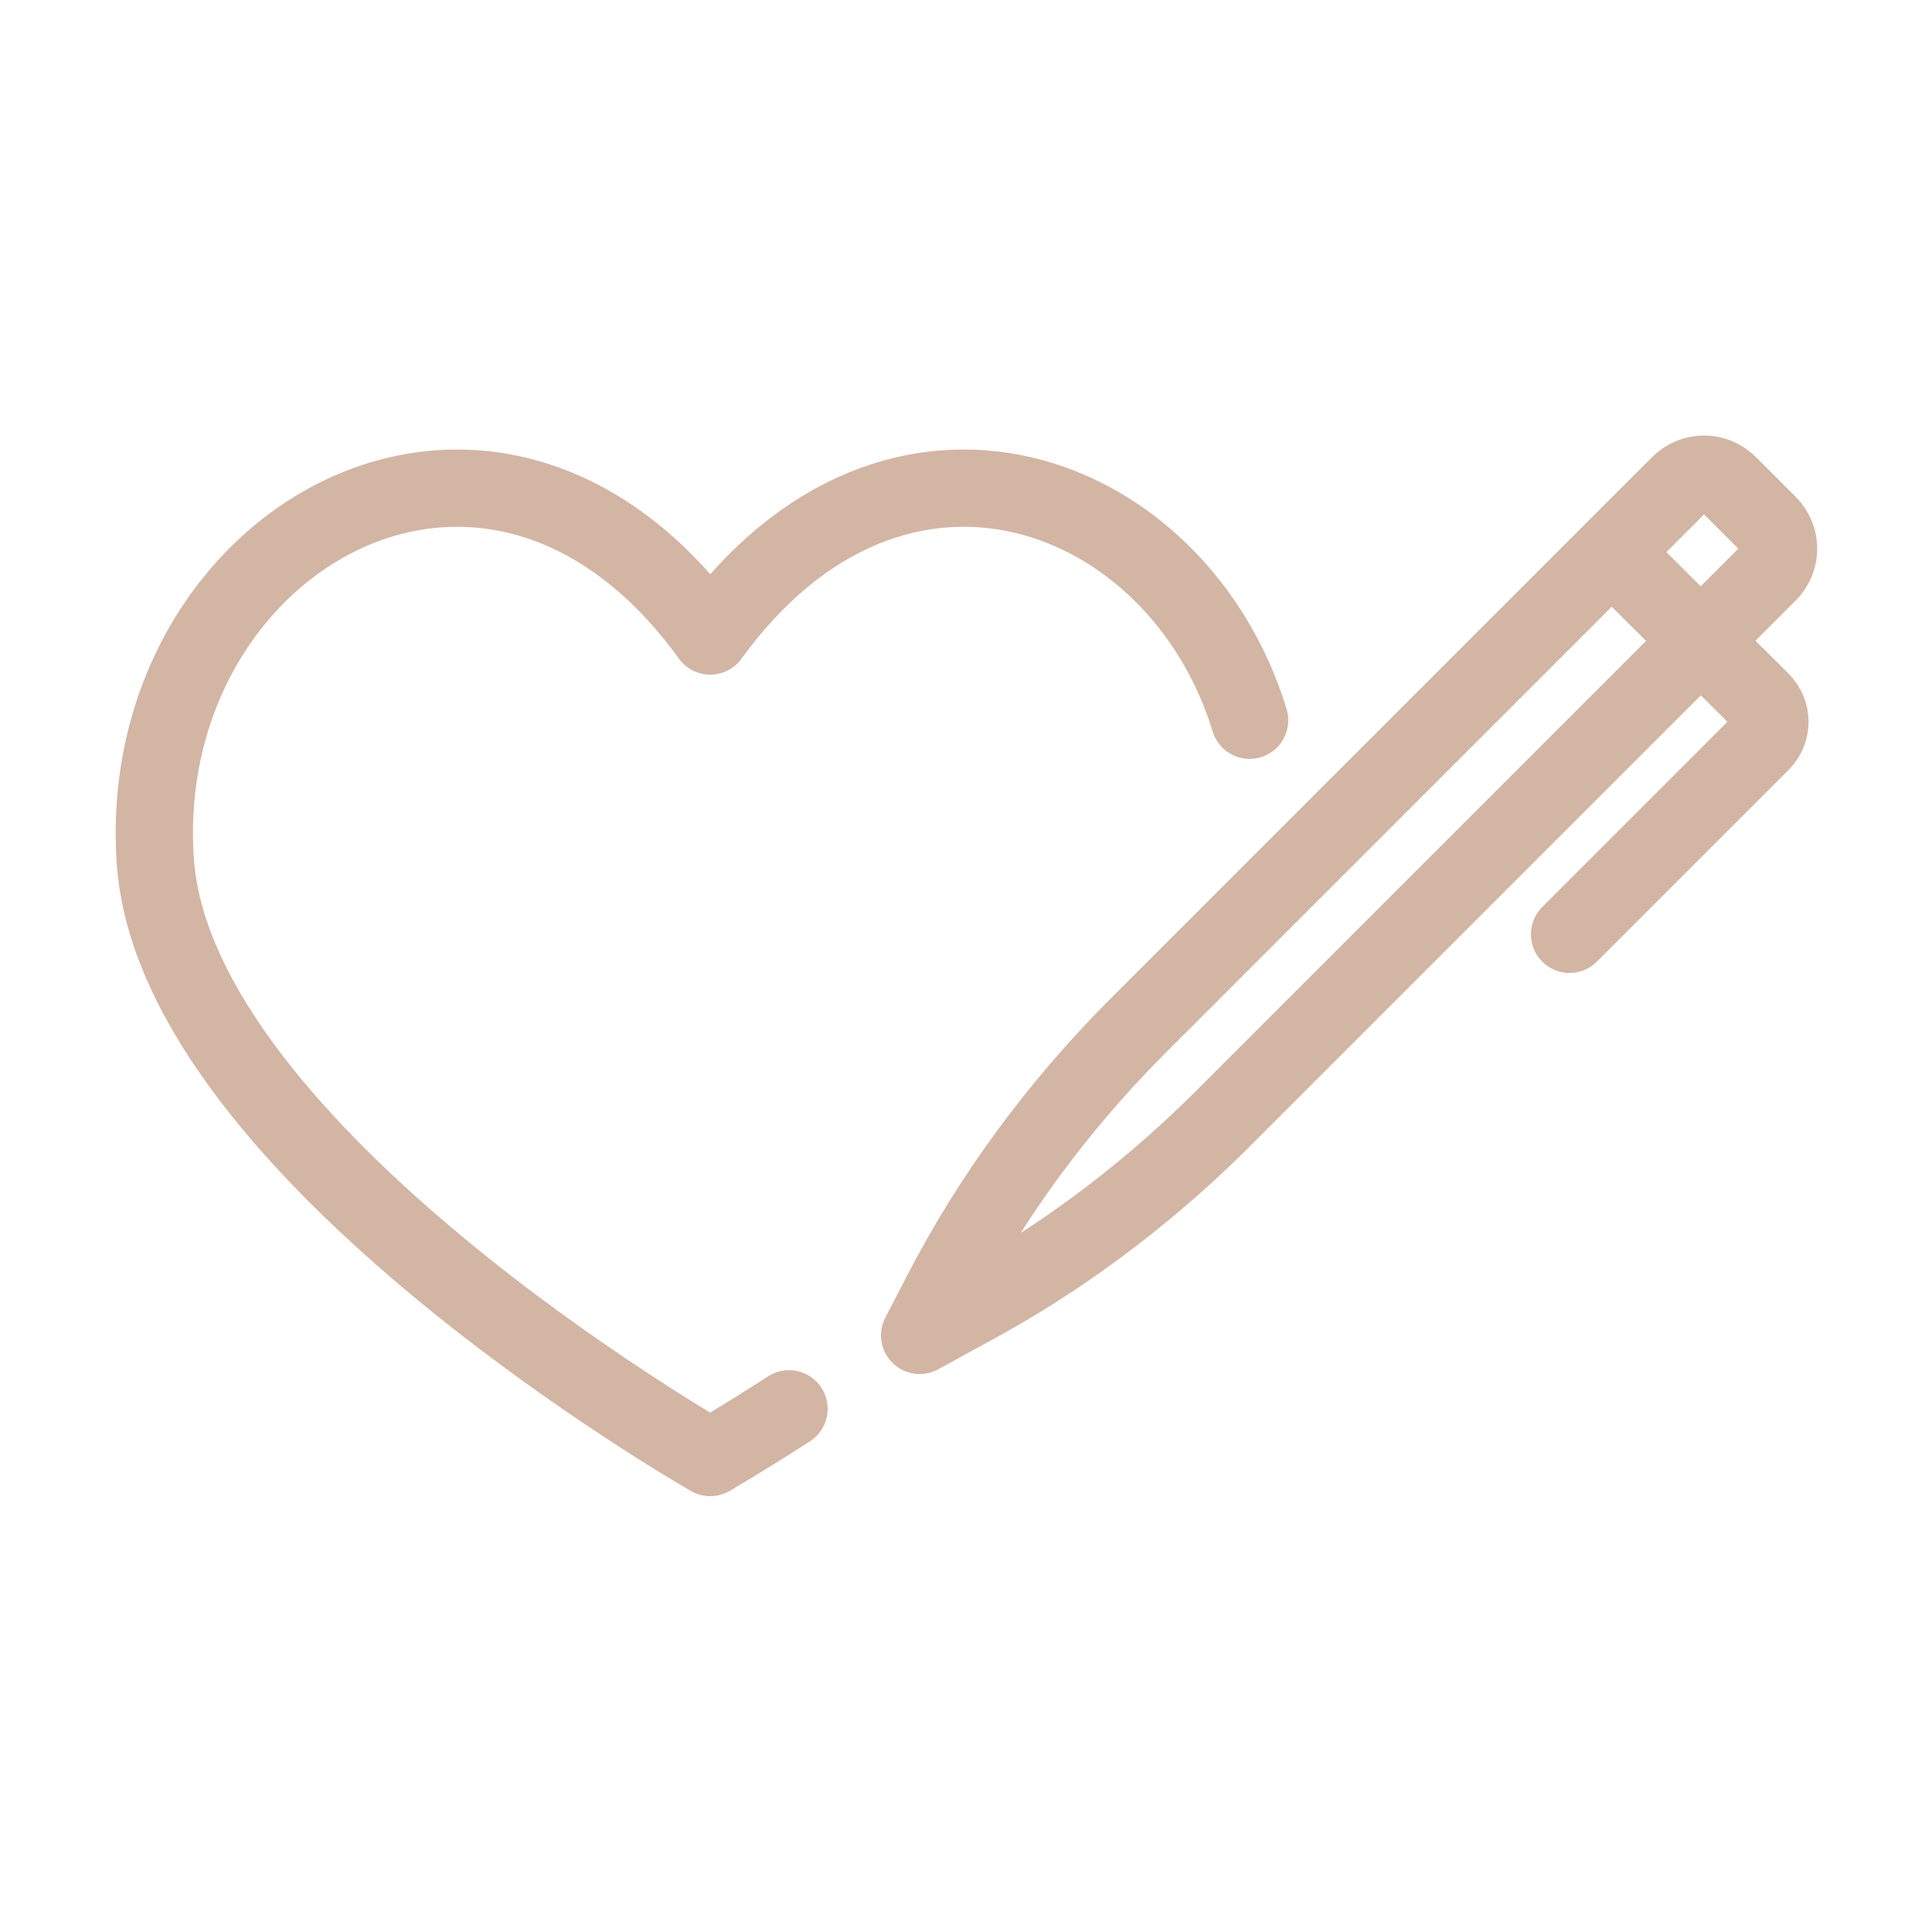 <?xml version="1.0" encoding="utf-8"?>
<!-- Generator: Adobe Illustrator 26.2.1, SVG Export Plug-In . SVG Version: 6.00 Build 0)  -->
<svg version="1.1" width="25" height="25" xmlns="http://www.w3.org/2000/svg" xmlns:xlink="http://www.w3.org/1999/xlink" x="0px" y="0px"
	 viewBox="0 0 25 25" style="enable-background:new 0 0 25 25;" xml:space="preserve">
<style type="text/css">
	.st0{display:none;}
	.st1{display:inline;fill:none;stroke:#d3b5a4;stroke-linecap:round;stroke-linejoin:round;stroke-miterlimit:10;}
	.st2{fill:none;stroke:#d3b5a4;stroke-linecap:round;stroke-linejoin:round;stroke-miterlimit:10;}
	.st3{display:inline;}
	.st4{display:inline;fill:#d3b5a4;}
	.st5{display:none;fill:none;stroke:#d3b5a4;stroke-linecap:round;stroke-linejoin:round;stroke-miterlimit:10;}
	.st6{display:inline;fill:#d3b5a4;}
</style>
<g id="Sur_de_Asia" class="st0">
	<g>
		<path class="st1" d="M17.24,18.6h3.39l1.3-2.68h-6.51v1.15c0,0.71-0.58,1.29-1.29,1.29h-3.74c-0.85,0-1.55-0.69-1.55-1.55l0,0
			l-4.91-1.1l1.28,2.92c0.14,0.32,0.23,0.67,0.25,1.03v0c0.1,1.6,1.43,2.85,3.03,2.85h8.46c1.58,0,2.87-1.28,2.87-2.87l0,0
			l-0.08-1.03"/>
		<path class="st1" d="M4.32,10.86h3.49l-0.26-0.41C7.13,9.78,7.06,9.07,7.36,8.38l0.08-0.19H4.63L3.71,9.28
			c-0.43,0.5-0.65,1.04-0.65,1.58"/>
		<path class="st1" d="M13.63,5.48h-2.27L10.6,6.37c-0.34,0.41-0.52,0.84-0.52,1.28l0,0h3.85l-0.21-0.33
			c-0.19-0.3-0.29-0.62-0.3-0.93"/>
		<path class="st1" d="M7.07,14.41l-0.21-0.33c-0.34-0.54-0.4-1.12-0.16-1.67l0.07-0.15H4.49l-0.75,0.88
			c-0.34,0.41-0.52,0.84-0.52,1.28l0,0h3.05"/>
		<line class="st1" x1="5.44" y1="8.19" x2="5.44" y2="7.54"/>
		<line class="st1" x1="5.44" y1="16.05" x2="5.44" y2="14.67"/>
		<line class="st1" x1="5.44" y1="11.99" x2="5.44" y2="10.86"/>
		<circle class="st2" cx="7.1" cy="18.69" r="0.83"/>
		<line class="st1" x1="7.93" y1="20.77" x2="15.21" y2="20.77"/>
		<line class="st1" x1="18.12" y1="15.93" x2="18.12" y2="17.27"/>
		<line class="st1" x1="12.02" y1="5.48" x2="12.02" y2="2.5"/>
		<line class="st1" x1="12.02" y1="9.24" x2="12.02" y2="7.65"/>
		<line class="st1" x1="12.02" y1="18.36" x2="12.02" y2="15.93"/>
		<path class="st1" d="M14.2,9.24h-3.67l-0.26,0.39c-1.18,1.82-1.31,4.14-0.34,6.08l0,0h3.88l0,0c-0.27-2.08-0.16-4.2,0.33-6.24
			L14.2,9.24z"/>
		<polyline class="st1" points="12.02,4.25 14.48,4.25 14.48,2.5 12.02,2.5 		"/>
		<line class="st1" x1="18.18" y1="8.07" x2="18.18" y2="6.24"/>
		<line class="st1" x1="18.18" y1="15.93" x2="18.18" y2="13.33"/>
		<path class="st1" d="M16.45,8.07h3.45l0.08,0.3c0.46,1.63,0.43,3.36-0.08,4.97l0,0h-3.45l0,0c0.25-1.4,0.29-2.83,0.14-4.25"/>
		<line class="st1" x1="19.75" y1="20.33" x2="18.29" y2="20.33"/>
	</g>
	<g class="st3">
		<g>
			<g>
				<g>
					<g>
						<g>
							<g>
								<g>
									<g>
										<g>
											<g>
												<g>
													<g>
														<g>
															<g>
																<g>
																	<path class="st2" d="M7.53,16.63v-4.9c0-0.17,0.86-2.1,0.97-2.23l2.53-4.36c0.23-0.27,0.64-0.31,0.91-0.07
																		l0.03,0.02C12.5,5.5,12.5,6.5,12.15,7.4l-1.2,1.44"/>
																</g>
															</g>
														</g>
													</g>
												</g>
											</g>
										</g>
									</g>
								</g>
							</g>
						</g>
						<path class="st2" d="M9.39,19.92l2.16-2.55c0.88-1.04,0.88-2.57-0.04-3.57c-0.06-0.07-0.13-0.13-0.19-0.2v-2.67
							c0-0.58-0.47-1.06-1.06-1.06l0,0c-0.58,0-1.06,1.47-1.06,2.06v3.31"/>
						<path class="st2" d="M8.77,23c-0.52-3.88-1.93-5.52-2.72-6.15c-0.27-0.21-0.65-0.21-0.9,0.02C4.66,17.31,3.66,18.07,2,18.64"
							/>
					</g>
				</g>
			</g>
		</g>
	</g>
	<g class="st3">
		<g>
			<g>
				<g>
					<g>
						<g>
							<g>
								<g>
									<g>
										<g>
											<g>
												<g>
													<g>
														<g>
															<g>
																<g>
																	<path class="st2" d="M18,13.63v-4.9c0-0.17-0.06-0.33-0.17-0.46L13.5,3.14c-0.23-0.27-0.64-0.31-0.91-0.07
																		l-0.03,0.02c-0.68,0.59-0.76,1.61-0.18,2.3l1.2,1.44"/>
																</g>
															</g>
														</g>
													</g>
												</g>
											</g>
										</g>
									</g>
								</g>
							</g>
						</g>
						<path class="st2" d="M20.35,15.67l-0.77-0.84c-0.27-0.29-0.72-0.31-1.02-0.05L15.05,18c-0.29,0.27-0.31,0.72-0.05,1.01
							l0.77,0.84c0.27,0.29,0.72,0.31,1.02,0.05l3.52-3.21C20.6,16.42,20.62,15.97,20.35,15.67z"/>
						<path class="st2" d="M15.14,17.92l-2.16-2.55c-0.88-1.04-0.88-2.57,0.04-3.57c0.06-0.07,0.13-0.13,0.19-0.2V8.93
							c0-0.58,0.47-1.06,1.06-1.06l0,0c0.58,0,1.06,0.47,1.06,1.06v3.31"/>
					</g>
				</g>
			</g>
		</g>
		<line class="st2" x1="16.79" y1="19.9" x2="18.5" y2="22.5"/>
		<line class="st2" x1="20.3" y1="16.69" x2="22.5" y2="19.5"/>
	</g>
	<path class="st4" d="M5.98,18.76c0.34,0.61,0.46,1.27,0.45,1.96c0,0.1,0.03,0.16,0.11,0.23c0.32,0.27,0.55,0.62,0.8,0.95
		c0.15,0.2,0.23,0.4,0.26,0.65c0.04,0.26,0.03,0.5-0.09,0.73c-0.08,0.15-0.26,0.23-0.43,0.21c-0.16-0.02-0.27-0.09-0.31-0.25
		c-0.02-0.06-0.02-0.12,0.01-0.19C6.8,23,6.81,22.94,6.87,22.94c0.05,0,0.04,0.06,0.06,0.1c0.08,0.18,0.33,0.19,0.49,0.02
		c0.16-0.17,0.13-0.54-0.06-0.69c-0.04-0.03-0.08-0.08-0.06-0.13c0.05-0.15-0.02-0.25-0.11-0.37c-0.18-0.27-0.4-0.5-0.61-0.74
		c-0.03-0.04-0.06-0.08-0.14-0.11c0.03,0.41,0.02,0.81,0.41,1.09c-0.07,0.03-0.11,0-0.15-0.02c-0.46-0.32-0.76-0.78-0.66-1.4
		c0.01-0.08,0.01-0.12-0.06-0.17c-0.15-0.12-0.25-0.29-0.35-0.44C5.61,20.04,5.6,20,5.53,20.01c-0.28,0.07-0.43-0.06-0.43-0.38
		c0.06,0,0.1,0.05,0.15,0.08c0.05,0.04,0.1,0.02,0.15-0.01c0.05-0.04,0-0.08-0.01-0.11c-0.21-0.47-0.23-0.95-0.14-1.45
		c0.03-0.17,0.09-0.18,0.22-0.07c0.1,0.09,0.19,0.2,0.31,0.27c0.17,0.1,0.28,0.05,0.33-0.14c0.02-0.09,0.07-0.05,0.1-0.03
		c0.1,0.08,0.16,0.21,0.15,0.33c-0.01,0.1-0.14,0.12-0.23,0.13c-0.08-0.04-0.16-0.07-0.28-0.12C5.89,18.62,5.94,18.69,5.98,18.76z
		 M6.08,20.5c0.25-0.87-0.09-2-0.69-2.34c0.01,0.05,0.04,0.1,0.06,0.14c0.22,0.41,0.44,0.86,0.29,1.32
		c-0.1,0.32,0.01,0.49,0.19,0.69C5.99,20.37,6.03,20.43,6.08,20.5z M5.48,19.6c0.29-0.26,0.12-1.09-0.16-1.36
		C5.24,18.72,5.31,19.16,5.48,19.6z"/>
</g>
<g id="Civil">
	<g>
		<g>
			<g>
				<path class="st2" d="M12.52,16.94l-0.62,0.34l0.28-0.54c0.65-1.26,1.5-2.41,2.5-3.42l7.05-7.05c0.18-0.18,0.46-0.18,0.64,0
					l0.51,0.51c0.18,0.18,0.18,0.46,0,0.64l-7.14,7.14C14.78,15.5,13.7,16.31,12.52,16.94z"/>
				<path class="st2" d="M20.93,7.22l1.86,1.85c0.15,0.15,0.15,0.39,0,0.54l-2.48,2.48"/>
				<line class="st5" x1="18.03" y1="12.26" x2="16.88" y2="11.12"/>
			</g>
		</g>
		<path class="st2" d="M16.17,9.32c-0.92-3.01-4.58-4.4-6.98-1.09C6.35,4.3,1.72,7,2.01,11.15c0.27,3.77,7.18,7.71,7.18,7.71
			s0.4-0.23,1.02-0.63"/>
	</g>
</g>
<g id="Maya" class="st0">
	<g class="st3">
		<g>
			<path class="st2" d="M10.24,2.7c0.12,0.26,0.18,0.54,0.05,0.89C9.94,4.58,8.81,4.17,8.45,5.15C8.31,5.54,8.39,5.83,8.53,6.11"/>
			<path class="st2" d="M13.65,2.7c0.12,0.26,0.18,0.54,0.05,0.89c-0.36,0.99-1.49,0.57-1.85,1.56c-0.14,0.38-0.05,0.68,0.08,0.96"
				/>
			<path class="st2" d="M17.06,2.7c0.12,0.26,0.18,0.54,0.05,0.89c-0.36,0.99-1.49,0.57-1.85,1.56c-0.14,0.38-0.05,0.68,0.08,0.96"
				/>
		</g>
		<line class="st2" x1="6.21" y1="23" x2="19.33" y2="23"/>
		<path class="st2" d="M19.07,23c0,0-4.38-1.04-4.96-6.19"/>
		<path class="st2" d="M11.08,16.79C10.78,18.85,9.78,23,6.66,23"/>
		<path class="st2" d="M20.5,9.5h-0.37c0.12-0.61,0.19-1.21,0.22-1.77H5.18C5.21,8.29,5.28,8.89,5.4,9.5H4.5c-0.55,0-1,0.45-1,1
			s0.45,1,1,1h1.56c0.46,0.99-1.56,5,6.44,5s6.52-4.01,6.98-5h1.02c0.55,0,1-0.45,1-1S21.05,9.5,20.5,9.5z"/>
		<circle class="st2" cx="12.5" cy="12.5" r="1"/>
		<circle class="st2" cx="17.5" cy="12.5" r="1"/>
		<circle class="st2" cx="7.5" cy="12.5" r="1"/>
	</g>
</g>
<g id="Simbolica" class="st0">
	<g class="st3">
		<g>
			<path class="st2" d="M11.78,8.96l1.1,2.42c0.05,0.12,0.19,0.17,0.31,0.13l1.04-0.4c0.13-0.05,0.19-0.19,0.14-0.32l-2.13-5.3
				c-0.17-0.42-0.52-0.73-0.95-0.85l-1.11-0.31c-0.02,0-0.03-0.01-0.05-0.02C9.79,4.2,9.45,4.12,9.1,4.12H8.28
				c-0.35,0-0.69,0.08-1.02,0.2C7.24,4.32,7.23,4.33,7.21,4.33L6.1,4.64C5.67,4.76,5.32,5.08,5.15,5.5l-2.13,5.3
				c-0.05,0.13,0.01,0.27,0.14,0.32l1.04,0.4c0.12,0.05,0.26-0.01,0.31-0.13l1.06-2.34"/>
			<path class="st2" d="M6.11,6.32L6.11,6.32c0.39,1.16,0.5,2.39,0.33,3.6l-0.38,2.61c-0.04,0.28,0.18,0.53,0.46,0.53h1.66
				c0.26,0,0.47-0.21,0.47-0.47"/>
			<g>
				<line class="st2" x1="7.34" y1="4.28" x2="8" y2="7.04"/>
				<path class="st2" d="M10.04,4.28L8.52,9.43C8.47,9.6,8.45,9.78,8.46,9.95l0.2,2.69c0.02,0.23,0.21,0.41,0.44,0.41h1.8
					c0.27,0,0.48-0.24,0.44-0.51l-0.39-2.63c-0.18-1.21-0.07-2.44,0.33-3.6l0,0"/>
			</g>
			<polyline class="st2" points="8.06,20.88 6.62,20.88 6.25,13.74 			"/>
			<polyline class="st2" points="11.17,13.74 10.8,20.88 9.3,20.88 8.79,15.31 			"/>
		</g>
		<g>
			<path class="st2" d="M16.58,11.14l-0.24,0.65c-0.99,2.69-1.25,5.6-0.73,8.43l0,0l0.98-0.56c0.6-0.34,1.08-0.86,1.37-1.47"/>
			<path class="st2" d="M16.58,11.14c-0.93-1.35-1.38-2.98-1.28-4.62l0.02-0.4l1.13-0.66c0.02-0.01,0.03-0.02,0.05-0.03"/>
			<path class="st2" d="M20.78,5.43c0.02,0.01,0.03,0.02,0.05,0.03l1.13,0.66l0.02,0.4c0.1,1.64-0.35,3.26-1.28,4.62"/>
			<path class="st2" d="M16.58,11.14l4.14,0.03l0.08,0.19c0.94,2.17,1.26,4.55,0.93,6.89l-0.28,1.96l-0.71-0.64
				c-1.85-1.65-3.17-3.79-3.82-6.16"/>
			<path class="st2" d="M16.51,5.43c0.47,0.67,1.25,1.11,2.14,1.11c0.88,0,1.66-0.44,2.14-1.11"/>
		</g>
	</g>
</g>
<g id="Igualitaria" class="st0">
	<g class="st3">
		<g>
			<path class="st2" d="M8.81,21.27L8.81,21.27c-0.35-0.29-0.4-0.81-0.11-1.16L9.6,19c0.29-0.35,0.81-0.4,1.16-0.11l0,0
				c0.35,0.29,0.4,0.81,0.11,1.16l-0.91,1.1C9.68,21.51,9.16,21.56,8.81,21.27z"/>
			<path class="st2" d="M12.63,21.1L12.63,21.1c0.03,0.02,0.05,0.04,0.07,0.07l0,0c0.29,0.3,0.31,0.77,0.04,1.1
				c-0.14,0.18-0.35,0.28-0.56,0.3c-0.21,0.02-0.43-0.04-0.61-0.18l-0.28-0.23"/>
			<path class="st2" d="M13.65,19.8l1.01,0.84c0.35,0.29,0.4,0.81,0.11,1.16c-0.15,0.18-0.35,0.28-0.56,0.3
				c-0.21,0.02-0.43-0.04-0.61-0.18l-0.91-0.74l0,0l0,0"/>
			<path class="st2" d="M16.39,19.89c0.28,0.31,0.35,0.83,0.08,1.15c-0.14,0.18-0.35,0.28-0.56,0.3c-0.21,0.02-0.43-0.04-0.61-0.18
				l-1.65-1.36"/>
			<path class="st2" d="M14.7,18.52l2.1,1.7c0.35,0.29,0.87,0.23,1.16-0.12l0,0c0.29-0.36,0.24-0.88-0.12-1.17l-2.97-2.44
				c-0.05-0.04-0.12-0.06-0.18-0.06l-0.29,0c-0.89,0.01-1.7-0.53-2.02-1.36l0,0l-0.87,0.15c-0.34,0.06-0.63,0.31-0.73,0.64
				L10.7,16.1c-0.09,0.29-0.32,0.52-0.62,0.6l0,0c-0.53,0.14-1.06-0.23-1.11-0.77l-0.05-0.5c-0.03-0.3,0.1-0.6,0.34-0.79l1.28-0.98
				c0.09-0.07,0.2-0.12,0.32-0.13L18,12.68"/>
			<path class="st2" d="M7.53,20.22L7.53,20.22c-0.35-0.29-0.4-0.81-0.11-1.16l0.67-0.81c0.29-0.35,0.81-0.4,1.16-0.11h0
				c0.35,0.29,0.4,0.81,0.11,1.16L8.69,20.1C8.4,20.46,7.88,20.51,7.53,20.22z"/>
			<path class="st2" d="M7.64,18.78c0.22-0.35,0.15-0.81-0.18-1.08c-0.35-0.29-0.87-0.24-1.16,0.11l-0.16,0.19
				C6,18.19,5.94,18.4,5.96,18.61c0.02,0.21,0.12,0.41,0.3,0.56c0.33,0.27,0.82,0.24,1.11-0.06"/>
			<path class="st2" d="M11.29,20.85L11.29,20.85c0.35,0.29,0.4,0.81,0.11,1.16l-0.16,0.19c-0.29,0.35-0.81,0.4-1.16,0.11l0,0
				c-0.35-0.29-0.4-0.81-0.11-1.16l0.16-0.19C10.42,20.61,10.94,20.56,11.29,20.85z"/>
			<path class="st2" d="M5.18,16.54C5.18,16.54,5.18,16.54,5.18,16.54l0.11,0.06c0.38,0.21,0.69,0.54,0.87,0.93l0.14,0.29"/>
			<path class="st2" d="M10.69,13.54l-0.29,0.03c-0.57,0.06-1.15,0.01-1.71-0.13l-1.3-0.33"/>
			<path class="st2" d="M22.68,15.68l-1.19,0.56c-0.42,0.19-0.91,0.02-1.11-0.4l-1.65-3.53c-0.19-0.42-0.02-0.91,0.4-1.11l1.19-0.56
				"/>
			<path class="st2" d="M5.17,10.9l1.11,0.72c0.39,0.25,0.5,0.76,0.25,1.15l-2.12,3.27c-0.25,0.39-0.76,0.5-1.15,0.25l-1.11-0.72"/>
			<line class="st2" x1="19.76" y1="16.5" x2="18.36" y2="17.45"/>
		</g>
	</g>
	<g class="st3">
		<circle class="st2" cx="10.5" cy="6.5" r="3"/>
		<polygon class="st2" points="4.99,4.55 5.82,3.25 6.98,3 7.42,4.99 5.28,6.08 		"/>
		<circle class="st2" cx="14.5" cy="6.5" r="3"/>
		<polygon class="st2" points="19.56,3.59 20.01,5.06 19.44,6.11 17.65,5.15 18.22,2.81 		"/>
	</g>
</g>
<g id="Guias" class="st0">
</g>
</svg>
